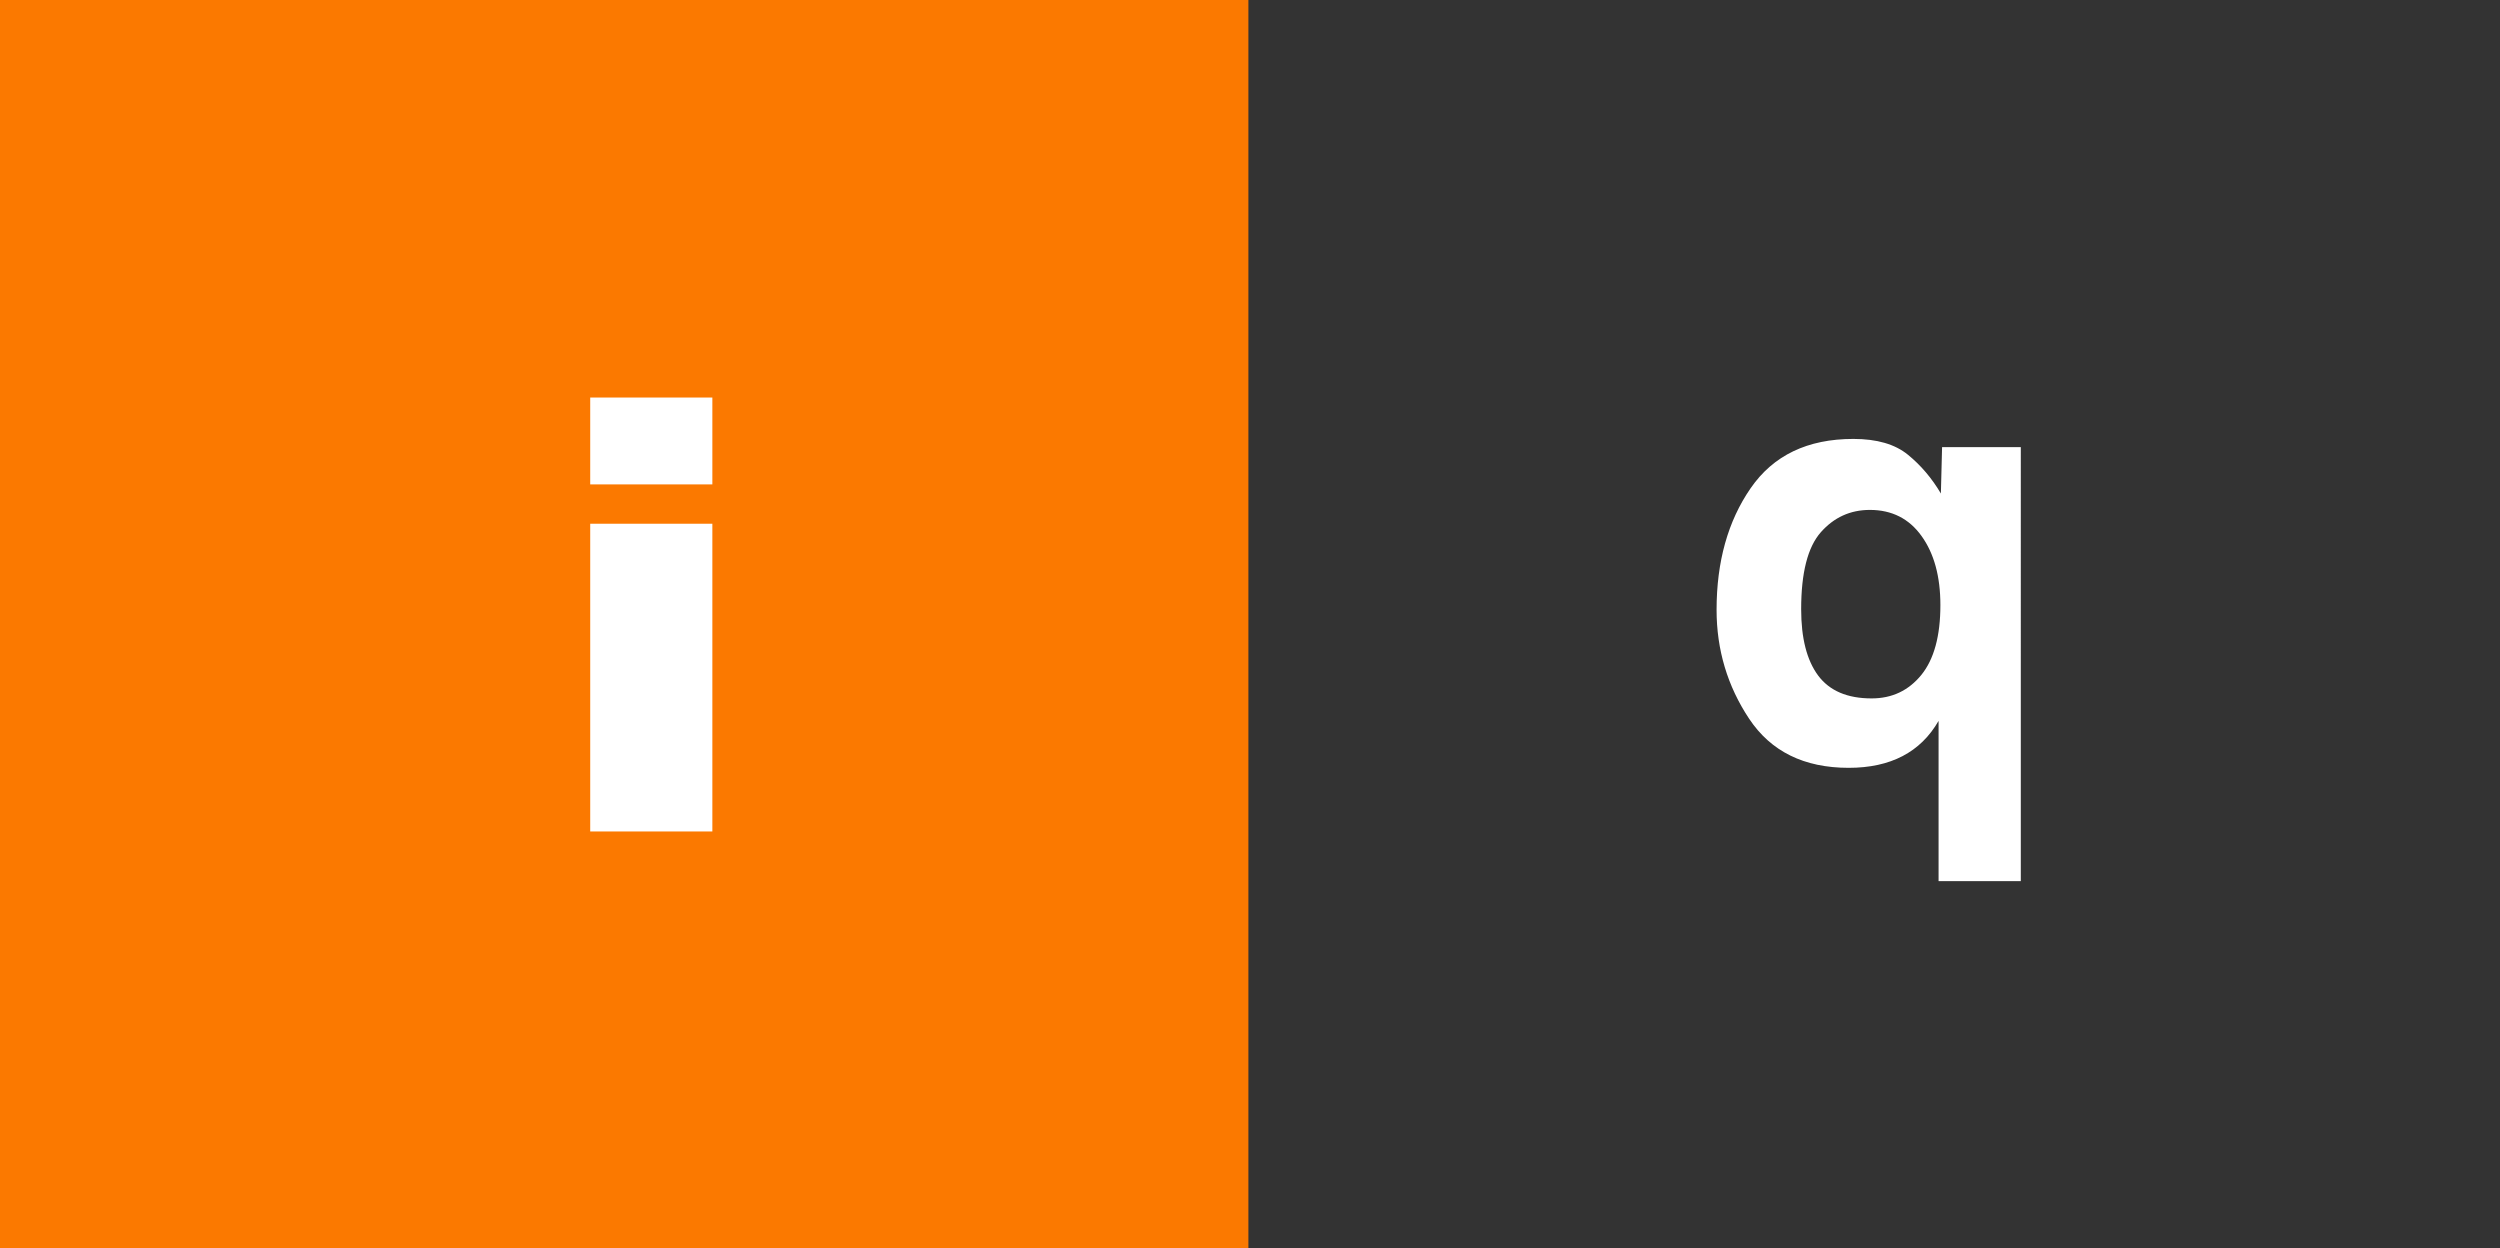 <?xml version="1.0" encoding="utf-8"?>
<!-- Generator: Adobe Illustrator 16.0.0, SVG Export Plug-In . SVG Version: 6.00 Build 0)  -->
<!DOCTYPE svg PUBLIC "-//W3C//DTD SVG 1.1//EN" "http://www.w3.org/Graphics/SVG/1.1/DTD/svg11.dtd">
<svg version="1.1" id="Layer_2" xmlns="http://www.w3.org/2000/svg" xmlns:xlink="http://www.w3.org/1999/xlink" x="0px" y="0px"
	 width="96.532px" height="48.207px" viewBox="0 0 96.532 48.207" enable-background="new 0 0 96.532 48.207" xml:space="preserve">
<rect x="0" y="0" width="96.532" height="48.207" fill="#333333" stroke="none"/>
<g>
	<rect fill="#FB7900" width="48.204" height="48.207"/>
	<path fill="#FFFFFF" d="M22.79,15.35h4.716v3.355H22.79V15.35z M22.79,32.105V20.224h4.716v11.881H22.79z"/>
	<rect x="48.324" fill="none" width="48.208" height="48.207"/>
	<path fill="#FFFFFF" d="M70.204,26.085c-0.438-0.59-0.656-1.443-0.656-2.563c0-1.407,0.252-2.396,0.76-2.972
		c0.507-0.573,1.137-0.861,1.893-0.861c0.848,0,1.514,0.336,1.996,1.009c0.484,0.673,0.727,1.562,0.727,2.665
		c0,1.194-0.246,2.094-0.736,2.698c-0.493,0.604-1.131,0.906-1.918,0.906C71.331,26.968,70.643,26.673,70.204,26.085z
		 M74.989,17.265l-0.046,1.791c-0.348-0.589-0.771-1.088-1.271-1.496c-0.5-0.409-1.201-0.612-2.108-0.612
		c-1.769,0-3.092,0.634-3.968,1.905c-0.877,1.27-1.314,2.834-1.314,4.693c0,1.542,0.418,2.944,1.258,4.208
		c0.84,1.262,2.119,1.894,3.844,1.894c1.617,0,2.775-0.604,3.47-1.813v6.188h3.175V17.265H74.989z"/>
</g>
</svg>
